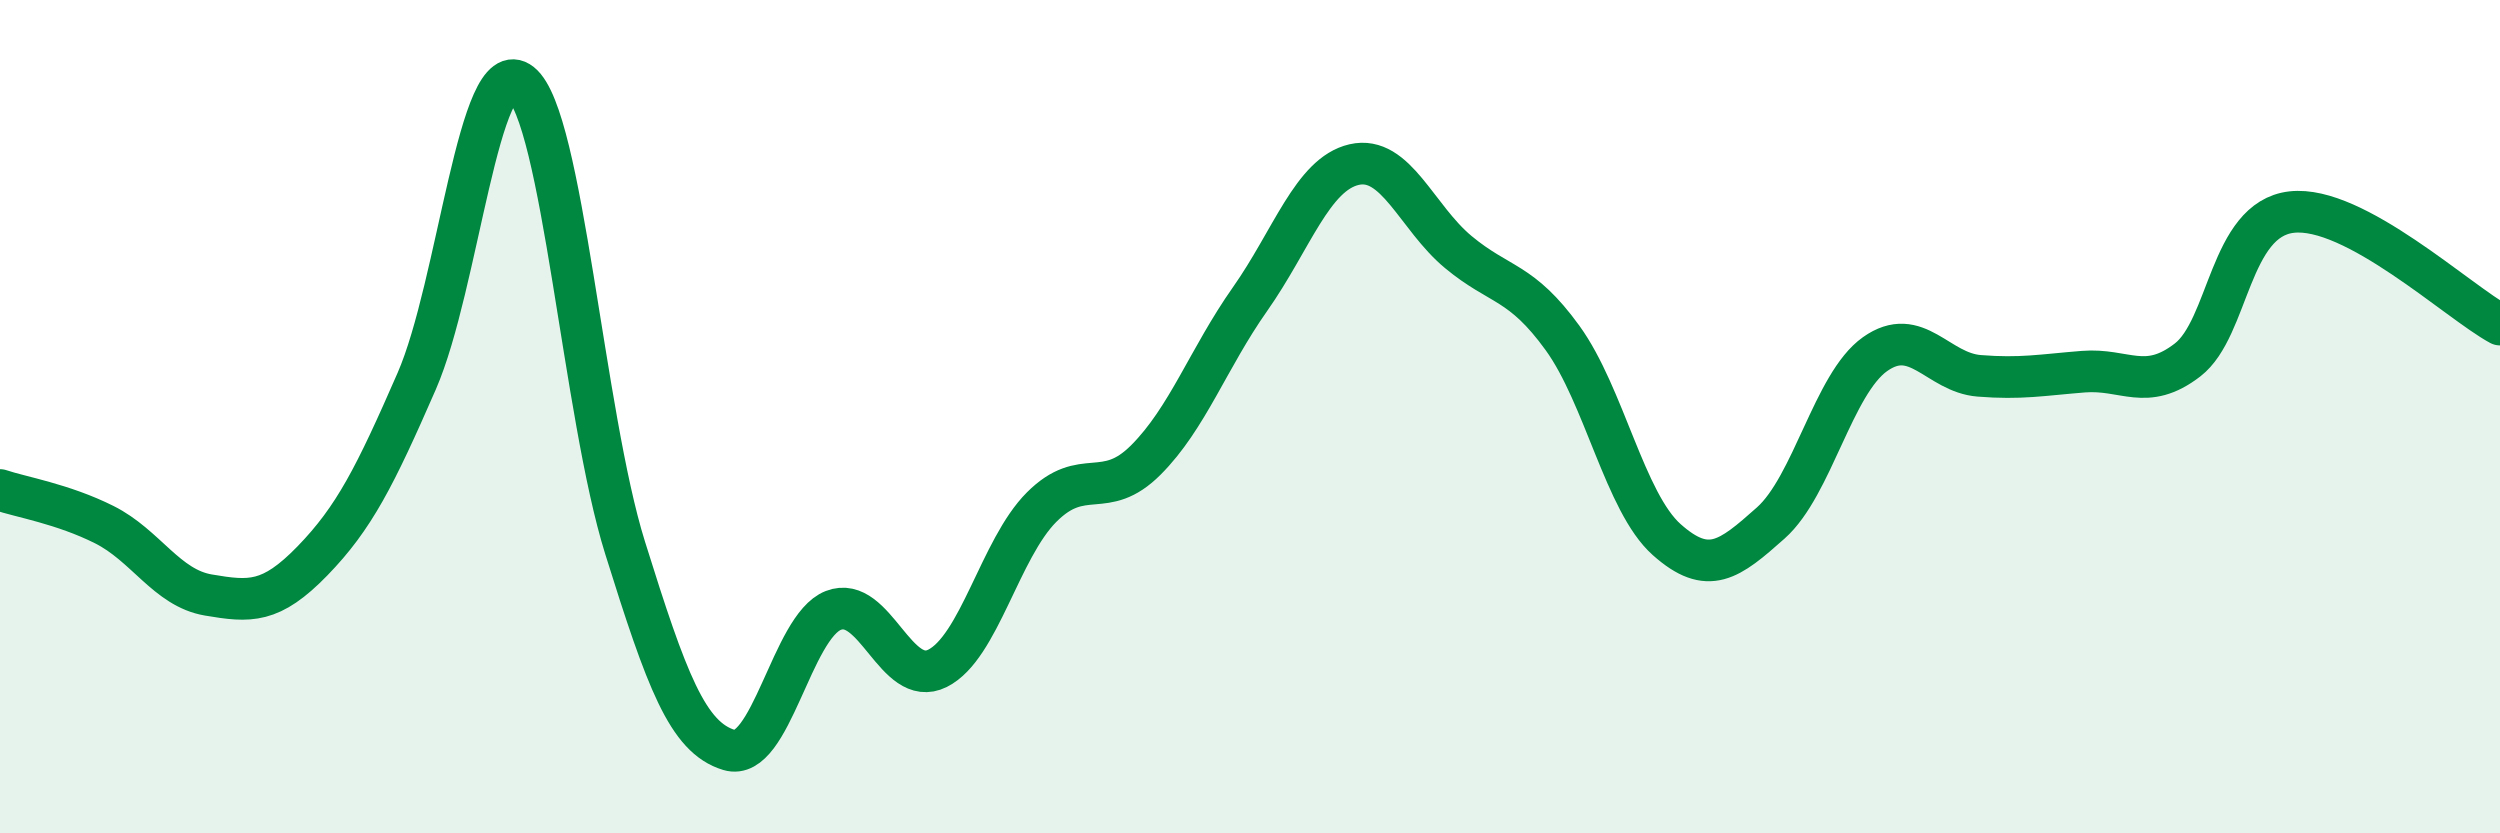 
    <svg width="60" height="20" viewBox="0 0 60 20" xmlns="http://www.w3.org/2000/svg">
      <path
        d="M 0,11.76 C 0.5,11.93 1.5,12.09 2.5,12.59 C 3.5,13.09 4,14.11 5,14.28 C 6,14.45 6.5,14.49 7.5,13.46 C 8.5,12.43 9,11.44 10,9.15 C 11,6.86 11.5,1.2 12.5,2 C 13.5,2.8 14,9.94 15,13.14 C 16,16.34 16.5,17.7 17.5,18 C 18.5,18.3 19,15.04 20,14.65 C 21,14.26 21.5,16.54 22.5,16.04 C 23.5,15.54 24,13.17 25,12.17 C 26,11.17 26.5,12.04 27.5,11.04 C 28.5,10.04 29,8.6 30,7.18 C 31,5.76 31.5,4.18 32.5,3.95 C 33.5,3.72 34,5.22 35,6.05 C 36,6.88 36.5,6.73 37.5,8.11 C 38.5,9.49 39,12.06 40,12.95 C 41,13.84 41.5,13.44 42.5,12.55 C 43.5,11.66 44,9.21 45,8.5 C 46,7.79 46.5,8.94 47.5,9.02 C 48.5,9.1 49,9 50,8.92 C 51,8.84 51.5,9.41 52.5,8.64 C 53.5,7.87 53.5,5.26 55,5.09 C 56.5,4.92 59,7.25 60,7.79L60 20L0 20Z"
        fill="#008740"
        opacity="0.1"
        stroke-linecap="round"
        stroke-linejoin="round"
      />
      <path
        d="M 0,11.76 C 0.5,11.93 1.5,12.09 2.5,12.59 C 3.5,13.09 4,14.11 5,14.28 C 6,14.45 6.5,14.49 7.5,13.46 C 8.5,12.43 9,11.44 10,9.15 C 11,6.86 11.5,1.2 12.5,2 C 13.5,2.8 14,9.94 15,13.14 C 16,16.34 16.5,17.7 17.5,18 C 18.5,18.3 19,15.04 20,14.65 C 21,14.26 21.5,16.54 22.5,16.04 C 23.5,15.54 24,13.17 25,12.17 C 26,11.17 26.5,12.04 27.5,11.04 C 28.5,10.04 29,8.6 30,7.18 C 31,5.76 31.5,4.18 32.5,3.95 C 33.5,3.72 34,5.22 35,6.05 C 36,6.88 36.5,6.73 37.5,8.11 C 38.5,9.49 39,12.06 40,12.95 C 41,13.84 41.5,13.44 42.5,12.55 C 43.5,11.66 44,9.21 45,8.5 C 46,7.79 46.5,8.94 47.5,9.02 C 48.5,9.1 49,9 50,8.92 C 51,8.84 51.5,9.41 52.5,8.64 C 53.5,7.87 53.5,5.26 55,5.09 C 56.5,4.92 59,7.25 60,7.79"
        stroke="#008740"
        stroke-width="1"
        fill="none"
        stroke-linecap="round"
        stroke-linejoin="round"
      />
    </svg>
  